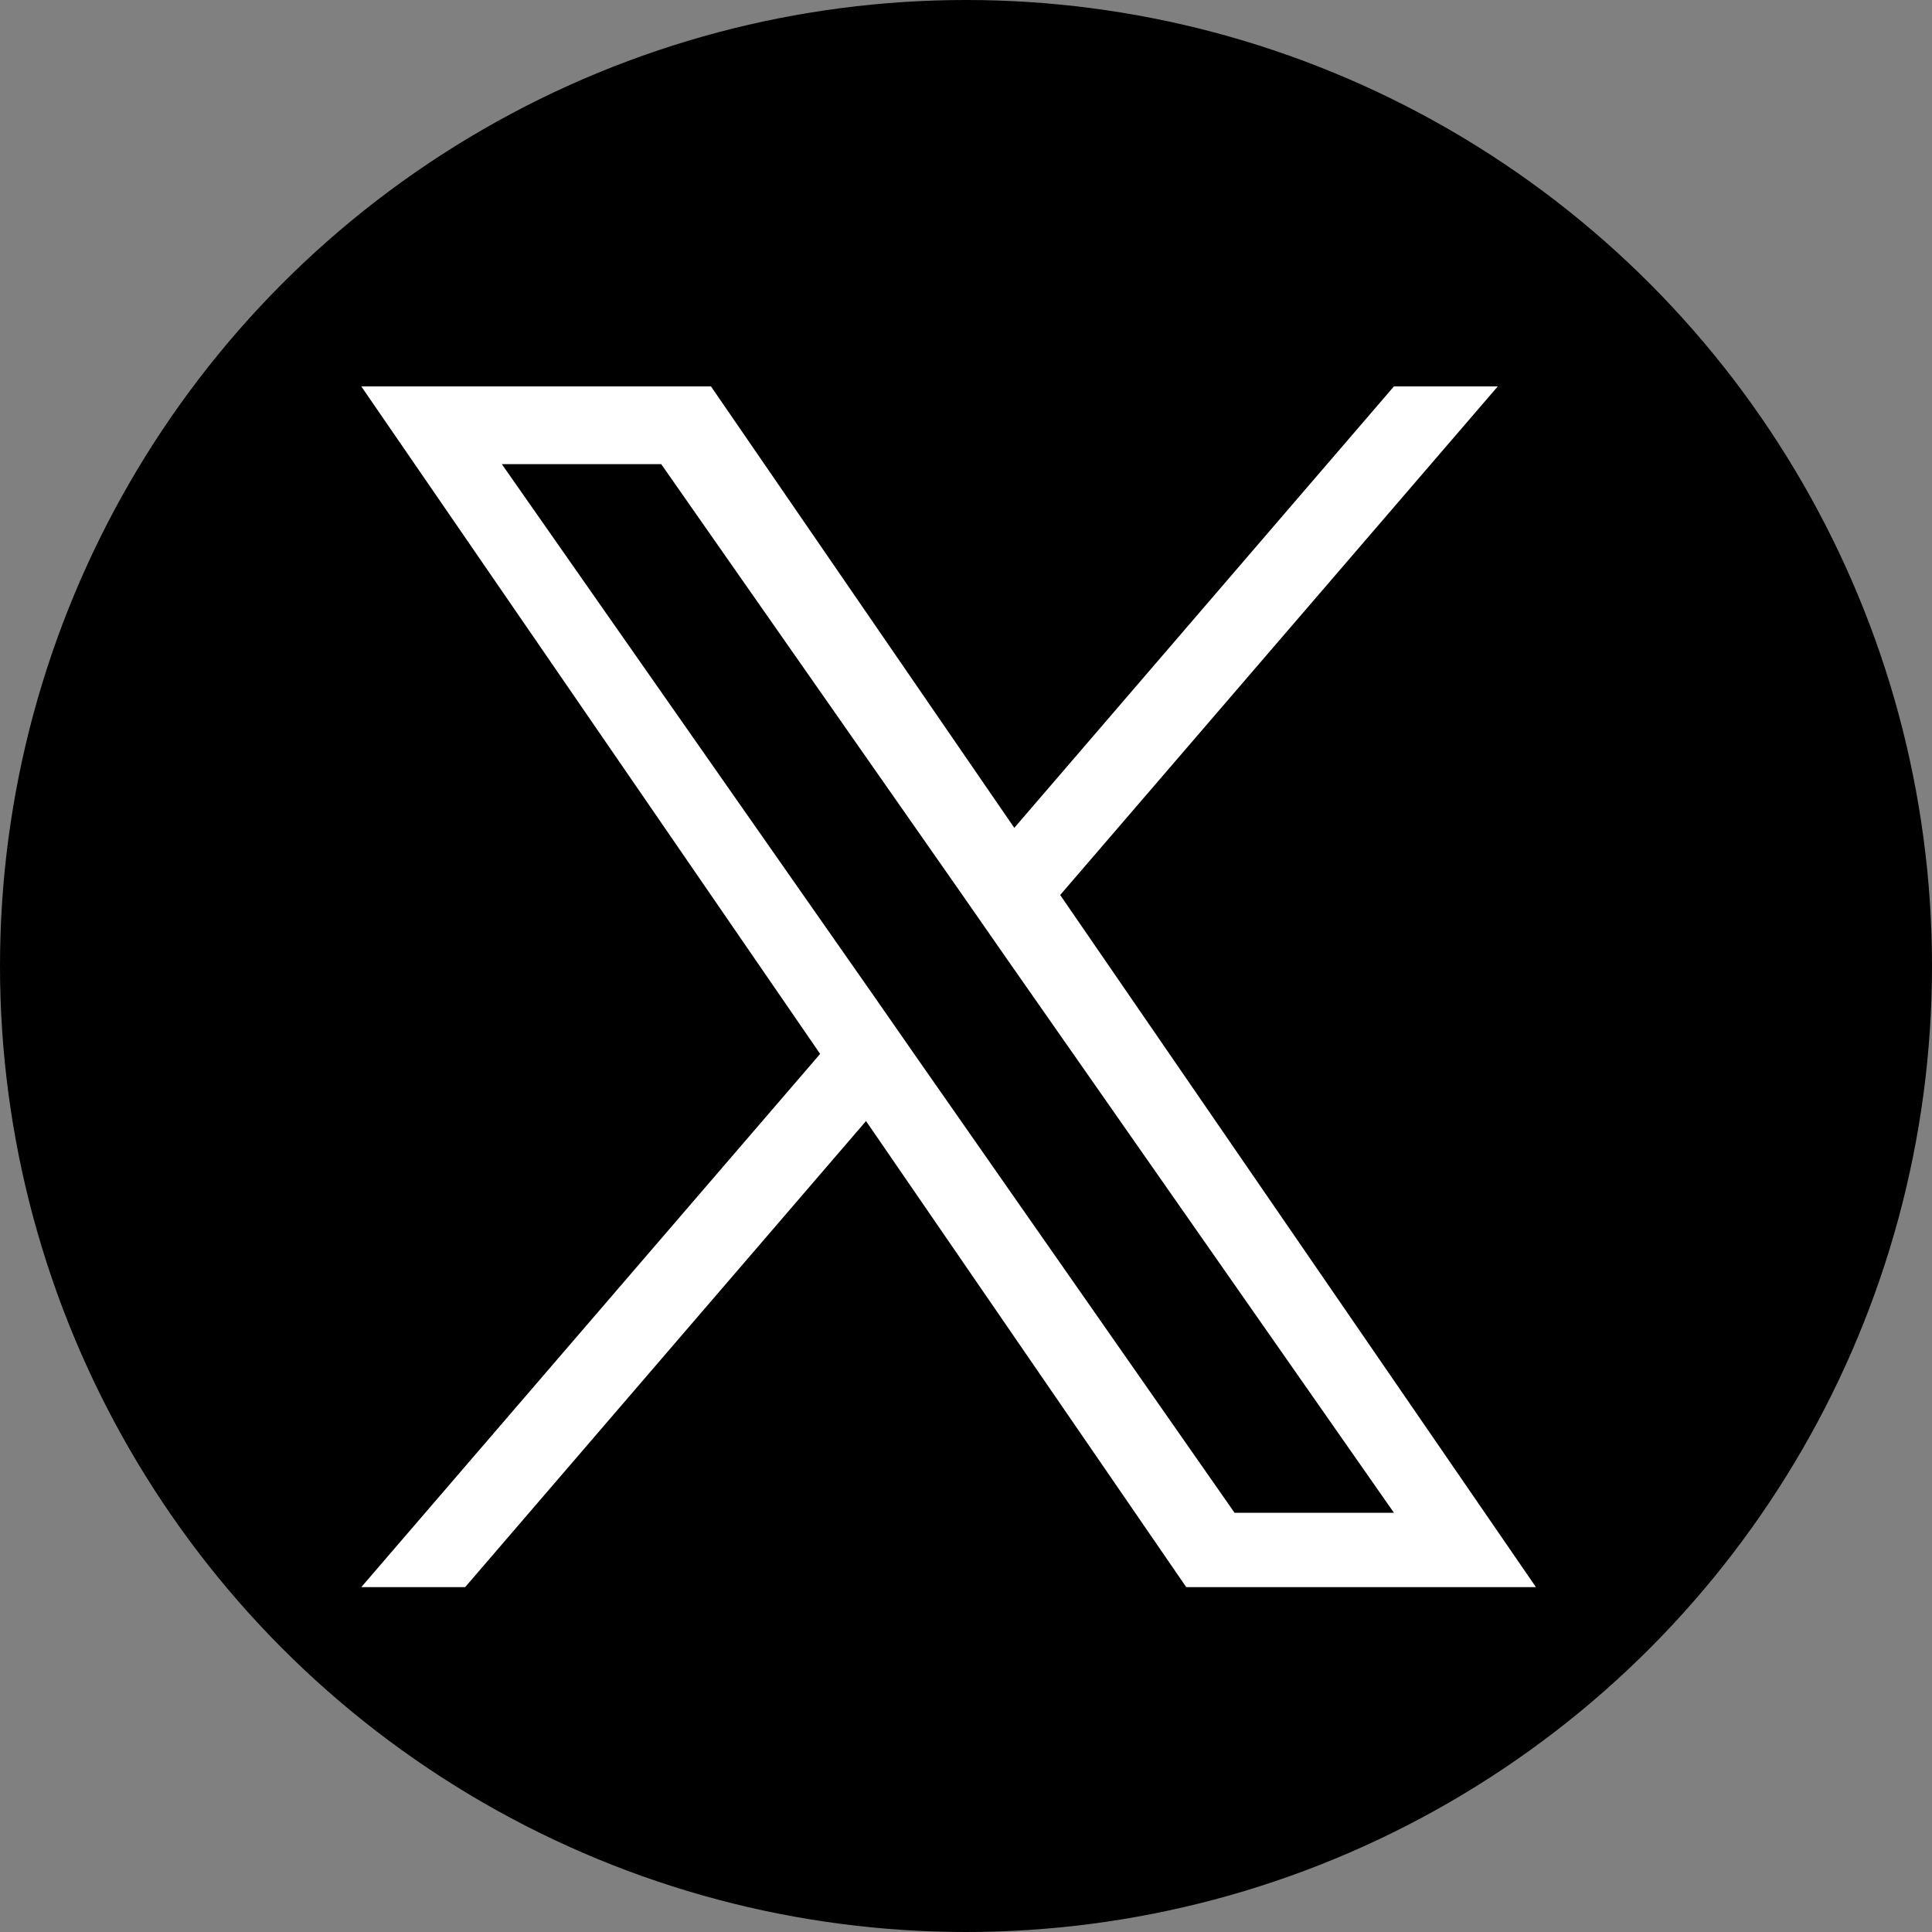 <?xml version="1.0" encoding="UTF-8"?>
<svg id="_レイヤー_1" data-name="レイヤー_1" xmlns="http://www.w3.org/2000/svg" version="1.1" width="40" height="40" viewBox="0 0 40 40">
  <rect x="0" y="0" width="40" height="40" fill="#808080" stroke="none"/>
  <defs>
    <style>
      .st0 {
        fill: #fff;
      }
    </style>
  </defs>
  <circle cx="20" cy="20" r="20"/>
  <path class="st0" d="M21.95,18.53l9.06-10.53h-2.15l-7.86,9.14-6.28-9.14h-7.24l9.5,13.82-9.5,11.04h2.15l8.3-9.65,6.63,9.65h7.24l-9.85-14.33h0ZM19.01,21.94l-.96-1.38-7.66-10.95h3.3l6.18,8.84.96,1.38,8.03,11.49h-3.3l-6.55-9.38h0Z"/>
</svg>